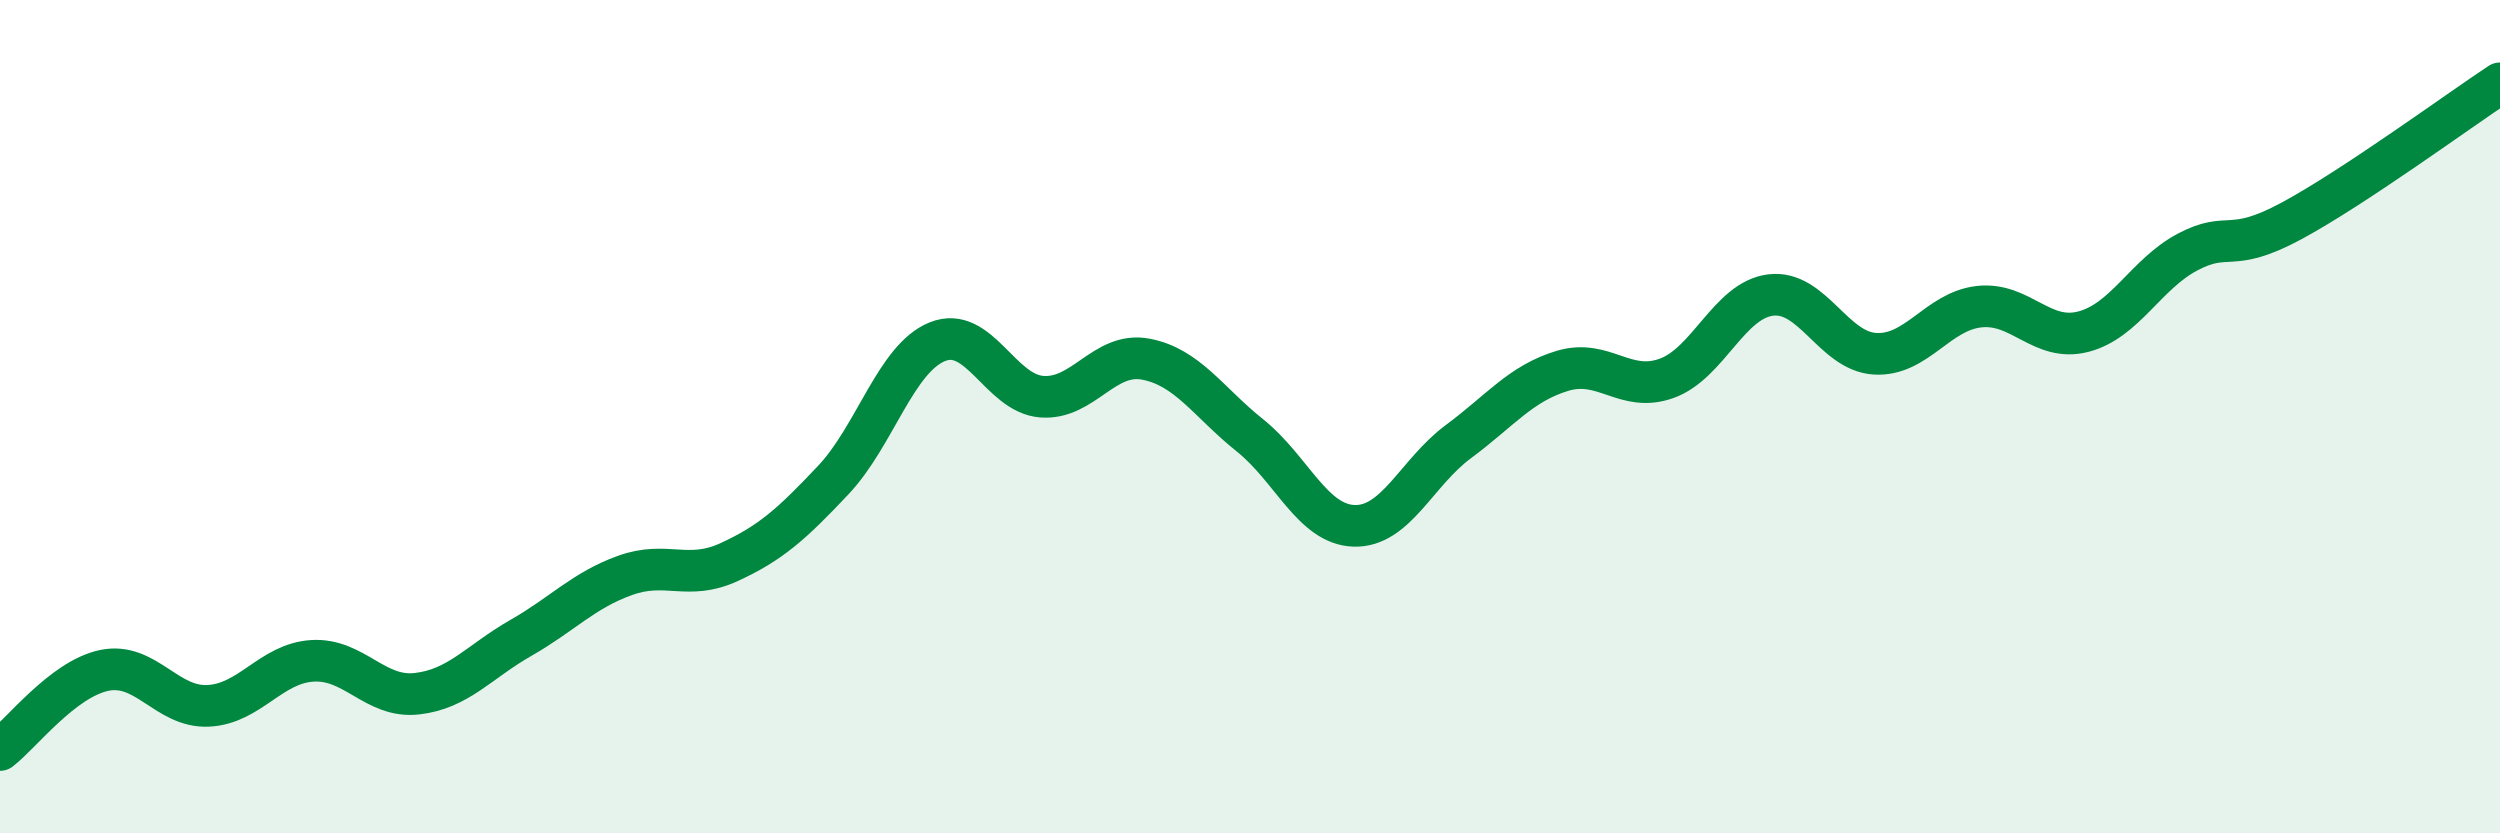 
    <svg width="60" height="20" viewBox="0 0 60 20" xmlns="http://www.w3.org/2000/svg">
      <path
        d="M 0,18 C 0.5,17.62 1.5,16.3 2.5,16.09 C 3.5,15.88 4,16.99 5,16.94 C 6,16.89 6.5,15.92 7.5,15.86 C 8.5,15.8 9,16.76 10,16.65 C 11,16.54 11.5,15.88 12.5,15.31 C 13.5,14.74 14,14.17 15,13.81 C 16,13.45 16.5,13.95 17.5,13.49 C 18.5,13.03 19,12.58 20,11.52 C 21,10.46 21.5,8.6 22.5,8.2 C 23.5,7.8 24,9.44 25,9.52 C 26,9.6 26.5,8.43 27.5,8.62 C 28.5,8.81 29,9.65 30,10.45 C 31,11.25 31.5,12.59 32.5,12.62 C 33.5,12.65 34,11.34 35,10.6 C 36,9.86 36.5,9.2 37.5,8.9 C 38.5,8.6 39,9.44 40,9.08 C 41,8.72 41.5,7.2 42.5,7.08 C 43.5,6.96 44,8.43 45,8.49 C 46,8.55 46.5,7.47 47.5,7.36 C 48.5,7.25 49,8.22 50,7.96 C 51,7.7 51.5,6.58 52.5,6.05 C 53.5,5.52 53.5,6.11 55,5.3 C 56.5,4.49 59,2.66 60,2L60 20L0 20Z"
        fill="#008740"
        opacity="0.1"
        stroke-linecap="round"
        stroke-linejoin="round"
      />
      <path
        d="M 0,18 C 0.5,17.62 1.5,16.3 2.5,16.09 C 3.5,15.88 4,16.99 5,16.94 C 6,16.89 6.5,15.92 7.5,15.86 C 8.5,15.8 9,16.76 10,16.65 C 11,16.54 11.5,15.88 12.5,15.31 C 13.5,14.74 14,14.17 15,13.81 C 16,13.45 16.5,13.95 17.5,13.49 C 18.5,13.03 19,12.58 20,11.52 C 21,10.46 21.5,8.6 22.5,8.2 C 23.5,7.8 24,9.44 25,9.52 C 26,9.6 26.5,8.43 27.5,8.62 C 28.5,8.81 29,9.65 30,10.45 C 31,11.25 31.5,12.59 32.5,12.62 C 33.5,12.65 34,11.34 35,10.6 C 36,9.86 36.5,9.2 37.5,8.9 C 38.5,8.6 39,9.44 40,9.08 C 41,8.72 41.5,7.2 42.5,7.08 C 43.5,6.96 44,8.43 45,8.49 C 46,8.55 46.5,7.47 47.5,7.36 C 48.5,7.25 49,8.22 50,7.96 C 51,7.7 51.5,6.58 52.5,6.05 C 53.5,5.52 53.5,6.11 55,5.3 C 56.5,4.49 59,2.66 60,2"
        stroke="#008740"
        stroke-width="1"
        fill="none"
        stroke-linecap="round"
        stroke-linejoin="round"
      />
    </svg>
  